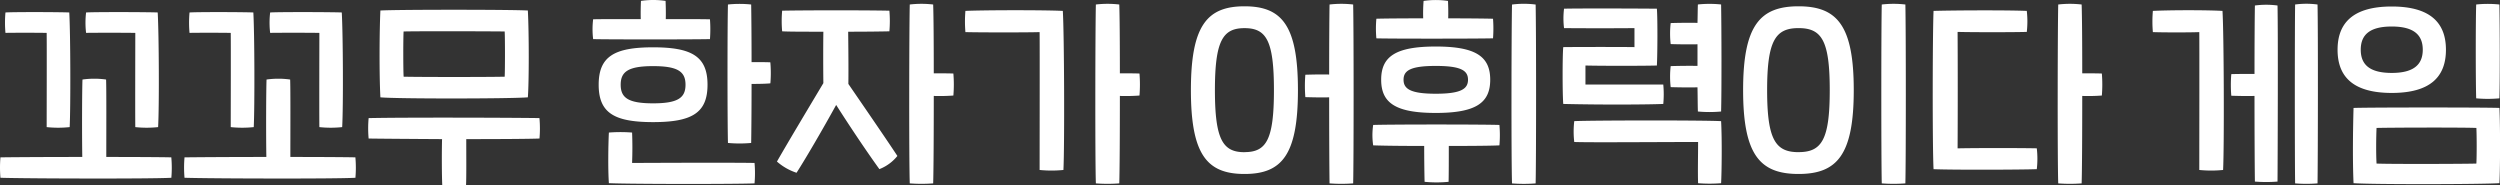 <svg xmlns="http://www.w3.org/2000/svg" width="299.886" height="22.224" viewBox="0 0 299.886 22.224">
  <rect x="0" y="0" width="299.886" height="22.224" fill="#333333" stroke="none"/>
  <path id="패스_1320" data-name="패스 1320" d="M6.336-14.4c.024,1.608,0,9.5,0,11.3a13.234,13.234,0,0,0,2.76,0c.12-2.472.1-11.112-.048-13.752-1.056-.048-6.5-.072-7.656,0a13.9,13.9,0,0,0,0,2.448C2.04-14.424,5.784-14.424,6.336-14.4Zm10.632,0c0,1.608-.024,9.5,0,11.3a13,13,0,0,0,2.736,0c.144-2.472.1-11.112-.048-13.752-1.1-.048-7.392-.072-8.592,0a10.438,10.438,0,0,0,0,2.448C11.76-14.424,16.368-14.424,16.968-14.4ZM21.288.528C20.256.5,17.088.48,13.488.48c0-3.024.024-8.112-.024-9.288a10.17,10.17,0,0,0-2.832,0c-.048,1.08-.072,6.24-.024,9.288C6.7.48,2.784.5.792.528a13.9,13.9,0,0,0,0,2.448c2.976.1,18.24.144,20.5,0A13.892,13.892,0,0,0,21.288.528ZM28.416-14.4c.024,1.608,0,9.5,0,11.3a13.234,13.234,0,0,0,2.76,0c.12-2.472.1-11.112-.048-13.752-1.056-.048-6.5-.072-7.656,0a13.9,13.9,0,0,0,0,2.448C24.12-14.424,27.864-14.424,28.416-14.4Zm10.632,0c0,1.608-.024,9.5,0,11.3a13,13,0,0,0,2.736,0c.144-2.472.1-11.112-.048-13.752-1.1-.048-7.392-.072-8.592,0a10.438,10.438,0,0,0,0,2.448C33.84-14.424,38.448-14.424,39.048-14.4ZM43.368.528C42.336.5,39.168.48,35.568.48c0-3.024.024-8.112-.024-9.288a10.17,10.17,0,0,0-2.832,0c-.048,1.08-.072,6.24-.024,9.288-3.912,0-7.824.024-9.816.048a13.9,13.9,0,0,0,0,2.448c2.976.1,18.24.144,20.5,0A13.892,13.892,0,0,0,43.368.528Zm20.688-7.2c.144-1.728.144-7.8,0-10.416-2.088-.12-15.672-.12-17.688,0-.12,2.5-.144,7.728,0,10.416C48.48-6.48,61.992-6.5,64.056-6.672Zm-14.9-7.9c2.3-.048,9.864-.024,12.12,0,.048.768.048,4.632,0,5.424-2.016.048-10.128.048-12.12,0C49.1-9.936,49.1-13.8,49.152-14.568Zm16.3,10.392c-2.4-.048-16.08-.1-20.5,0a13.9,13.9,0,0,0,0,2.448c1.3.024,4.92.048,8.808.072-.048,1.9-.024,4.536.024,5.5a28.312,28.312,0,0,0,2.856,0c.048-1.032.024-3.648.024-5.5,4.032,0,7.752-.024,8.784-.072A13.886,13.886,0,0,0,65.448-4.176ZM85.9-13.656a15.7,15.7,0,0,0,0-2.376c-.936-.024-3-.024-5.3-.024.024-.768,0-1.632-.024-2.184a10.116,10.116,0,0,0-2.952,0c-.024.552-.048,1.44-.024,2.184-2.712,0-5.136,0-5.712.024a9.837,9.837,0,0,0,0,2.376C73.392-13.608,83.928-13.608,85.9-13.656Zm7.248,2.784c-.5-.024-1.368-.024-2.256-.024,0-2.952-.024-5.688-.048-6.912a13.478,13.478,0,0,0-2.784,0c-.072,2.328-.072,14.064,0,16.608a15.4,15.4,0,0,0,2.784,0c.024-1.2.048-4.056.048-7.08.96,0,1.848-.024,2.256-.072A14.725,14.725,0,0,0,93.144-10.872ZM85.608-8.184c0-3.384-1.872-4.488-6.528-4.488s-6.528,1.1-6.528,4.488S74.424-3.7,79.08-3.7,85.608-4.8,85.608-8.184Zm-10.416,0c0-1.584.936-2.232,3.888-2.232s3.888.648,3.888,2.232-.936,2.232-3.888,2.232S75.192-6.6,75.192-8.184ZM76.56,1.2c.048-1.272.048-2.472,0-3.648a17.956,17.956,0,0,0-2.784,0c-.072,1.344-.12,4.416,0,6.072,2.9.12,15.312.12,17.472.024a13.9,13.9,0,0,0,0-2.448C89.16,1.152,81.168,1.176,76.56,1.2ZM115.1-9.528c-.624-.024-1.44-.024-2.352-.024,0-3.672-.024-6.96-.072-8.256a12.2,12.2,0,0,0-2.808,0c-.072,2.88-.1,18.624,0,21.456a18.267,18.267,0,0,0,2.808,0c.048-1.416.072-5.9.072-10.488a22.233,22.233,0,0,0,2.352-.048A16.16,16.16,0,0,0,115.1-9.528ZM102.48-14.544c2.136,0,4.08-.024,4.944-.048a14.166,14.166,0,0,0,0-2.472c-3.384-.072-11.04-.048-12.864,0a14.17,14.17,0,0,0,0,2.472c.72.048,2.712.048,4.944.048-.024,1.68-.024,4.176,0,6.168-2.064,3.456-4.32,7.224-5.568,9.408a6.749,6.749,0,0,0,2.352,1.344c1.08-1.68,3.1-5.136,4.752-8.136,1.728,2.712,3.648,5.568,5.184,7.7A5.178,5.178,0,0,0,108.384.36c-1.392-2.112-3.936-5.808-5.88-8.64C102.528-10.248,102.5-12.792,102.48-14.544Zm34.944,5.016c-.624-.024-1.44-.024-2.352-.024,0-3.672-.024-6.96-.072-8.256a12.2,12.2,0,0,0-2.808,0c-.072,2.88-.1,18.624,0,21.456a18.267,18.267,0,0,0,2.808,0c.048-1.416.072-5.9.072-10.488a22.233,22.233,0,0,0,2.352-.048A16.162,16.162,0,0,0,137.424-9.528Zm-20.88-7.512a15,15,0,0,0,0,2.544c1.9.048,7.392.048,8.9,0,.024,1.752,0,14.5,0,16.536a14.177,14.177,0,0,0,2.856,0c.144-2.712.1-16.3-.072-19.08C125.9-17.16,118.512-17.136,116.544-17.04Zm46.512-.768a12.409,12.409,0,0,0-2.832,0c-.024,1.2-.048,4.608-.048,8.4-1.008-.024-1.944,0-2.856.024a16.754,16.754,0,0,0,0,2.688c.888.024,1.848.048,2.856.024,0,4.512.024,8.952.048,10.32a18.58,18.58,0,0,0,2.832,0C163.128.792,163.128-14.592,163.056-17.808Zm-13.032.216c-4.488,0-6.432,2.3-6.432,10.056S145.536,2.52,150.024,2.52s6.408-2.3,6.408-10.056S154.512-17.592,150.024-17.592Zm0,17.5c-2.592,0-3.552-1.488-3.552-7.44s.96-7.44,3.552-7.44c2.616,0,3.528,1.488,3.528,7.44S152.64-.1,150.024-.1Zm29.808-13.656a15.388,15.388,0,0,0,0-2.352c-.936-.024-3.048-.048-5.376-.048.024-.72,0-1.56-.024-2.088a9.947,9.947,0,0,0-2.928,0,19.278,19.278,0,0,0-.048,2.088c-2.664,0-5.016.024-5.616.048a12.833,12.833,0,0,0,0,2.352C167.376-13.7,177.864-13.7,179.832-13.752Zm5.112-4.056a11.177,11.177,0,0,0-2.832,0c-.072,2.856-.1,18.552,0,21.456a18.58,18.58,0,0,0,2.832,0C185.016.744,185.016-14.64,184.944-17.808ZM166.416-8.784c0,2.784,1.728,3.984,6.552,3.984,4.8,0,6.528-1.2,6.528-3.984s-1.728-3.984-6.528-3.984C168.144-12.768,166.416-11.568,166.416-8.784Zm10.416,0c0,1.1-.84,1.68-3.864,1.68S169.1-7.68,169.1-8.784s.84-1.656,3.864-1.656S176.832-9.888,176.832-8.784ZM165.456-3.36a8.368,8.368,0,0,0,0,2.448c1.32.048,3.672.072,6.12.072,0,1.584.024,3.408.048,4.3a14.434,14.434,0,0,0,2.88,0c.024-.984.024-2.76.024-4.3,2.808,0,5.28-.024,6.072-.072a13.889,13.889,0,0,0,0-2.448C178.368-3.432,167.76-3.432,165.456-3.36Zm35.688-7.056a11.057,11.057,0,0,0,0,2.52c.624.024,2.088.048,3.216.024.024,1.248.024,2.3.048,2.9a15.4,15.4,0,0,0,2.784,0c.072-2.472.048-10.248,0-12.84a13.478,13.478,0,0,0-2.784,0c-.024.456-.024,1.248-.048,2.208-1.1-.024-2.592,0-3.216.024a11.06,11.06,0,0,0,0,2.52c.6.024,2.088.048,3.216.024v2.592C203.232-10.464,201.768-10.44,201.144-10.416Zm-.888,4.536a12.568,12.568,0,0,0,0-2.328H190.92v-2.28c2.088.048,6.648.048,8.568,0,.072-1.248.1-5.568,0-6.816-2.28-.024-9.456-.048-11.136,0a9.444,9.444,0,0,0,0,2.328c2.04.024,6.648.024,8.448,0v2.28c-1.32-.024-6.672-.024-8.544,0-.1,1.08-.1,5.5,0,6.816C193.248-5.76,198.648-5.808,200.256-5.88Zm6.936,2.064c-2.3-.12-15.672-.1-17.616,0a10.851,10.851,0,0,0,0,2.5c1.848.072,10.32,0,14.856,0,0,1.488-.048,3.672,0,4.944a17.648,17.648,0,0,0,2.76,0C207.264,2.376,207.312-1.632,207.192-3.816Zm19.272,7.464a18.58,18.58,0,0,0,2.832,0c.072-2.856.072-18.24,0-21.456a12.409,12.409,0,0,0-2.832,0C226.392-14.928,226.392.816,226.464,3.648ZM216.48,2.52c4.632,0,6.624-2.3,6.624-10.056s-1.992-10.056-6.624-10.056-6.648,2.3-6.648,10.056S211.848,2.52,216.48,2.52Zm0-2.616c-2.76,0-3.768-1.488-3.768-7.44s1.008-7.44,3.768-7.44c2.784,0,3.744,1.488,3.744,7.44S219.264-.1,216.48-.1Zm36.384-9.432c-.624-.024-1.44-.024-2.352-.024,0-3.672-.024-6.96-.072-8.256a12.2,12.2,0,0,0-2.808,0c-.072,2.88-.1,18.624,0,21.456a18.267,18.267,0,0,0,2.808,0c.048-1.416.072-5.9.072-10.488a22.233,22.233,0,0,0,2.352-.048A16.162,16.162,0,0,0,252.864-9.528ZM235.56-.552c.024-3.408.024-10.728,0-13.968,1.848.048,6.5.048,8.3,0a11.059,11.059,0,0,0,0-2.52c-2.376-.1-8.736-.072-11.184,0-.12,2.712-.144,16.224,0,18.984,2.112.1,10.56.072,12.384,0a10.852,10.852,0,0,0,0-2.5C242.88-.6,237.744-.6,235.56-.552Zm43.176-17.256a10.08,10.08,0,0,0-2.688,0C276-15.12,276,.744,276.048,3.648a16.716,16.716,0,0,0,2.688,0C278.784.768,278.808-14.808,278.736-17.808Zm-7.512.12c-.024,1.1-.048,4.464-.048,8.208-1.032,0-2.016,0-2.784.024a15.569,15.569,0,0,0,0,2.592c.768.024,1.752.048,2.784.024,0,4.464.024,8.856.048,10.272a17.025,17.025,0,0,0,2.712,0c.024-2.856.072-18.12,0-21.12A10.26,10.26,0,0,0,271.224-17.688Zm-12.24.648a15,15,0,0,0,0,2.544c1.368.048,4.392.048,5.568,0,.024,1.752,0,14.5,0,16.536a14.177,14.177,0,0,0,2.856,0c.144-2.712.1-16.3-.072-19.08C265.272-17.16,260.76-17.136,258.984-17.04ZM297.768-6.552a15.4,15.4,0,0,0,2.784,0c.072-2.352.048-8.784,0-11.256a13.478,13.478,0,0,0-2.784,0C297.7-15.84,297.7-8.712,297.768-6.552ZM287.64-7.2c4.584,0,6.5-1.9,6.5-5.184,0-3.264-1.92-5.184-6.5-5.184s-6.5,1.92-6.5,5.184C281.136-9.1,283.056-7.2,287.64-7.2Zm0-2.4c-2.664,0-3.72-1.008-3.72-2.784s1.056-2.784,3.72-2.784c2.64,0,3.72,1.008,3.72,2.784S290.28-9.6,287.64-9.6ZM283.056,3.624c2.328.168,15.336.144,17.5,0,.1-2.112.1-6.816,0-9.024-1.512-.072-15.408-.072-17.5,0C282.984-2.832,282.936.96,283.056,3.624Zm2.76-2.352c-.072-1.2-.048-3.216,0-4.272,1.728-.048,10.416-.072,11.976,0,.048,1.128.048,3.24,0,4.272C296.448,1.32,287.232,1.344,285.816,1.272Z" transform="translate(-0.738 18.348)" fill="#fff"/>
</svg>
